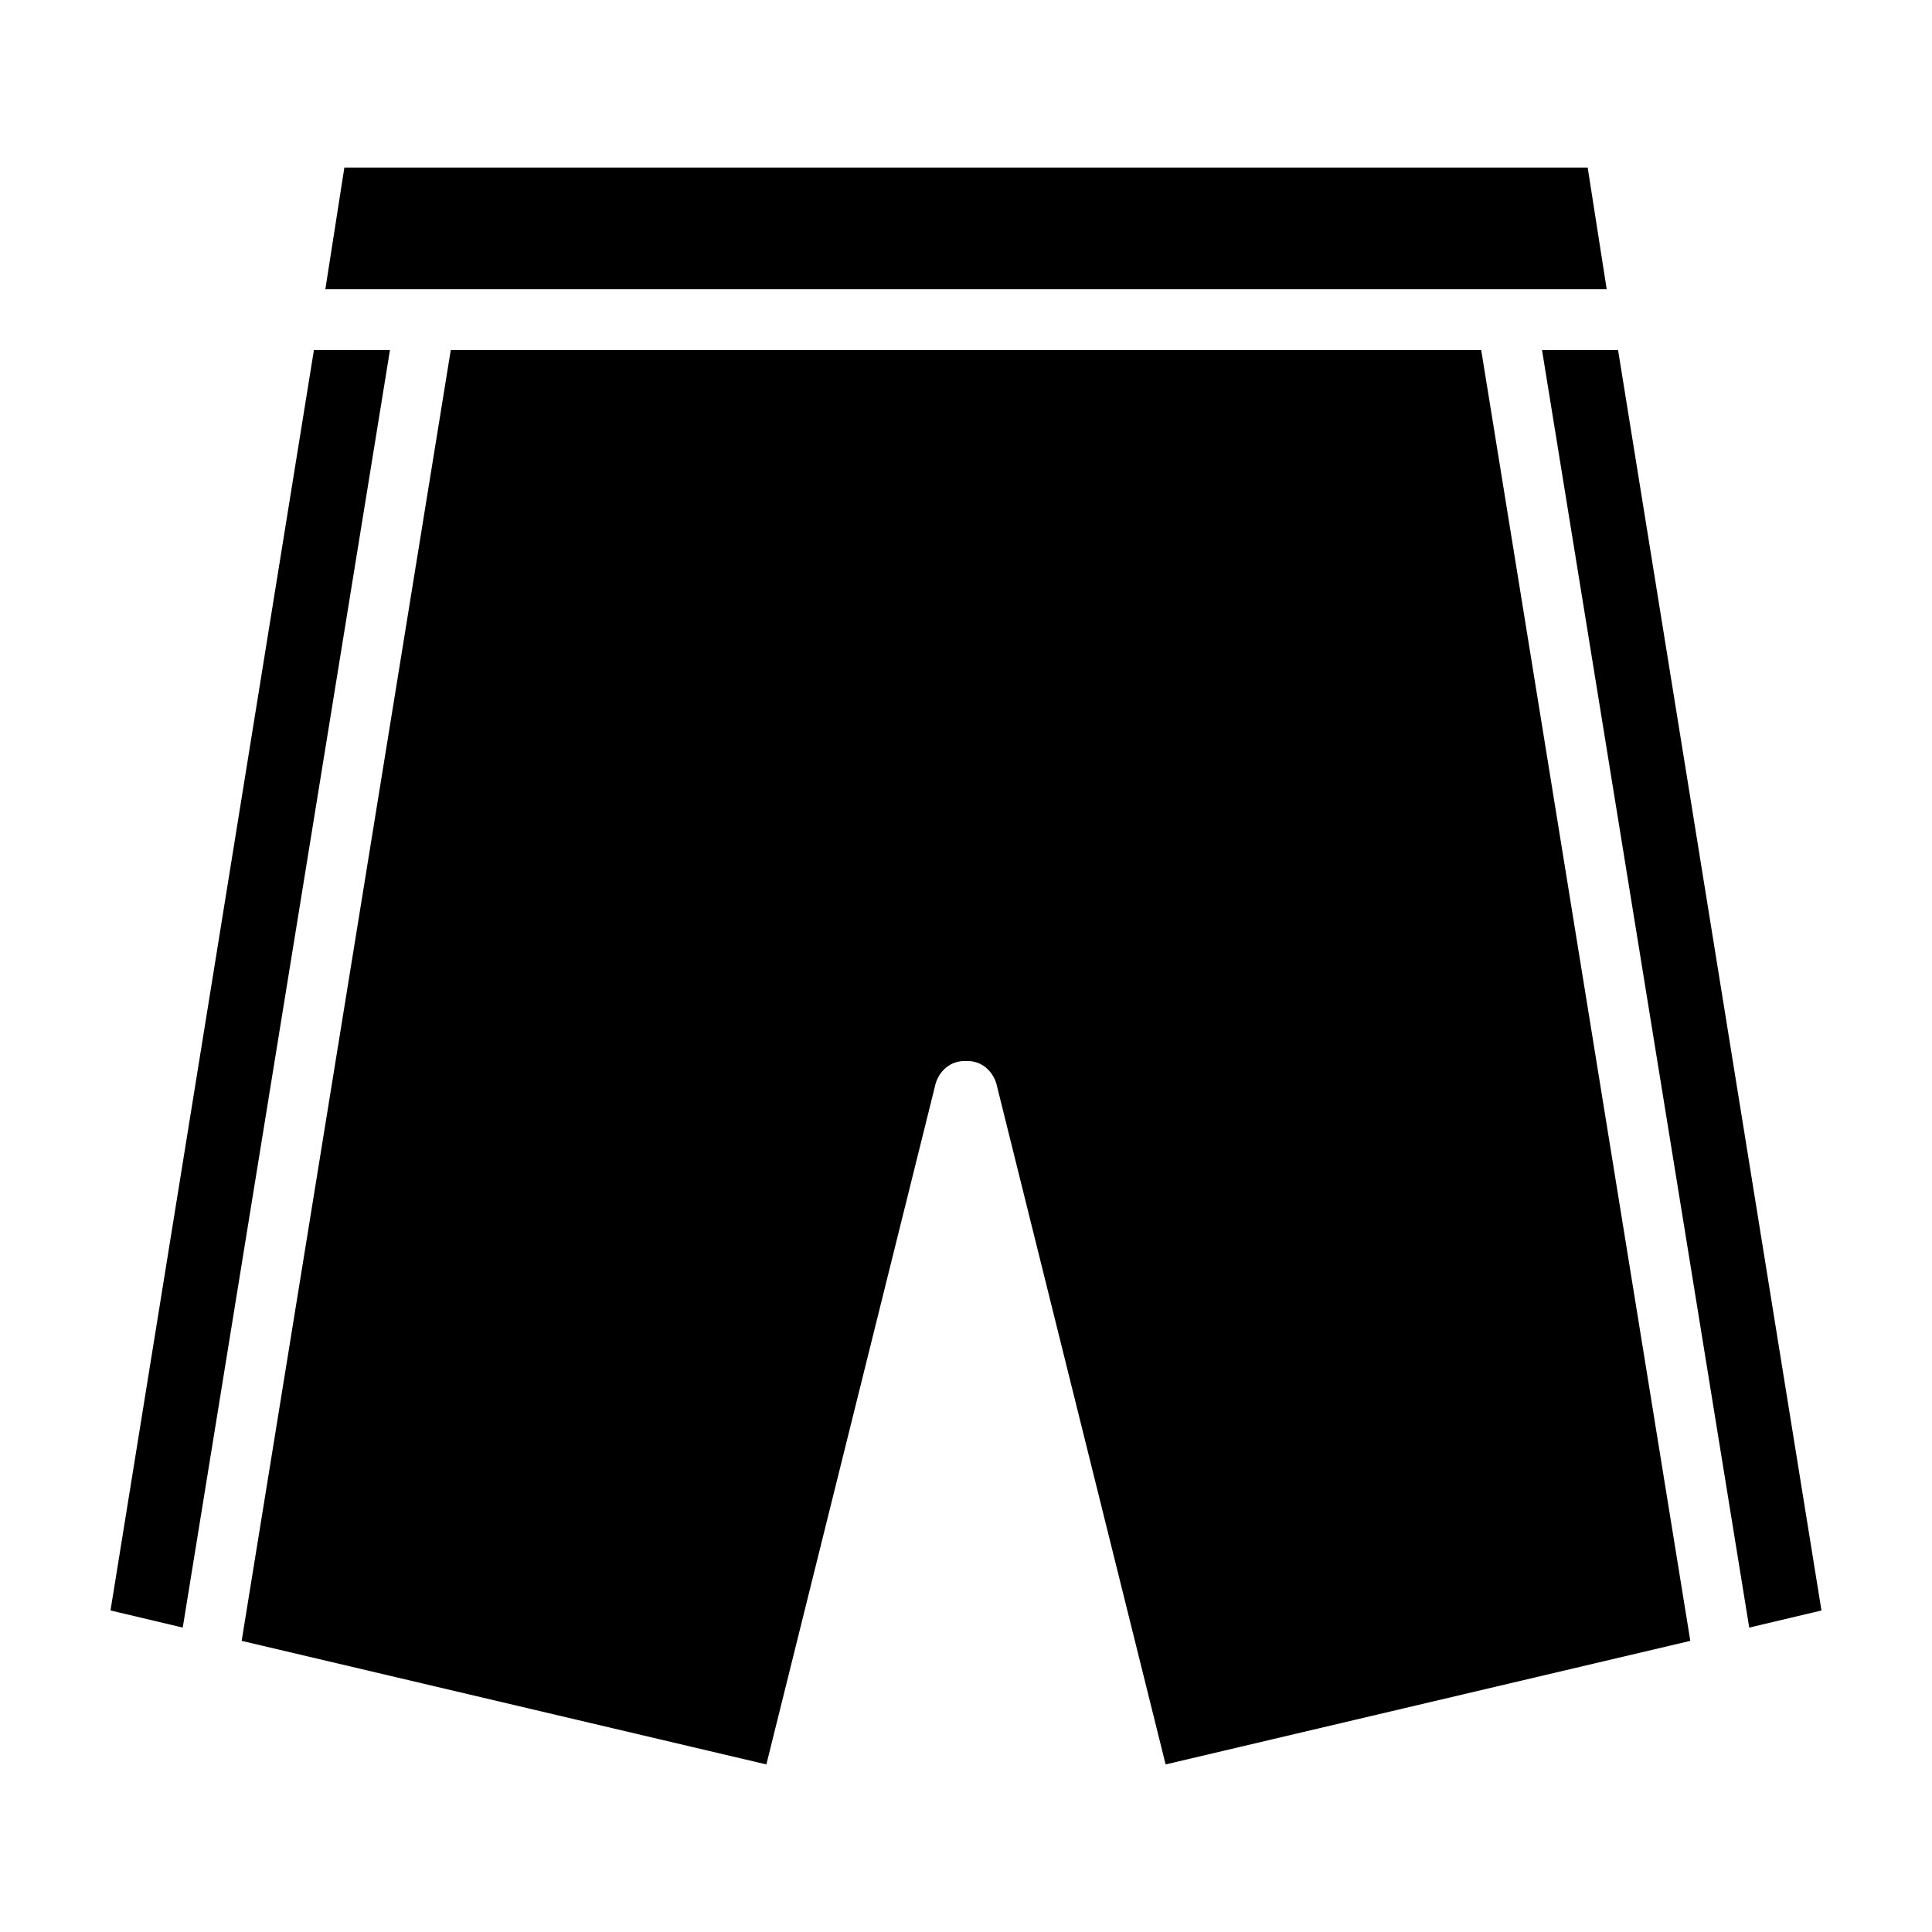 <?xml version="1.0" encoding="UTF-8"?>
<!-- Uploaded to: ICON Repo, www.iconrepo.com, Generator: ICON Repo Mixer Tools -->
<svg fill="#000000" width="800px" height="800px" version="1.1" viewBox="144 144 512 512" xmlns="http://www.w3.org/2000/svg">
 <g>
  <path d="m564.75 188.4h-329.49l-5.039 32.242h339.57z"/>
  <path d="m408.06 431.23 44.84 180.36 139.05-32.746-55.418-342.09h-273.07l-55.418 342.09 139.05 32.746 44.84-180.36c1.008-3.527 4.031-6.047 7.559-6.047h0.504 0.504c3.523 0 6.547 2.519 7.555 6.047z"/>
  <path d="m552.65 236.77 54.914 338.56 19.145-4.535-53.906-334.02z"/>
  <path d="m227.19 236.77-53.906 334.02 19.145 4.535 54.914-338.56z"/>
 </g>
</svg>